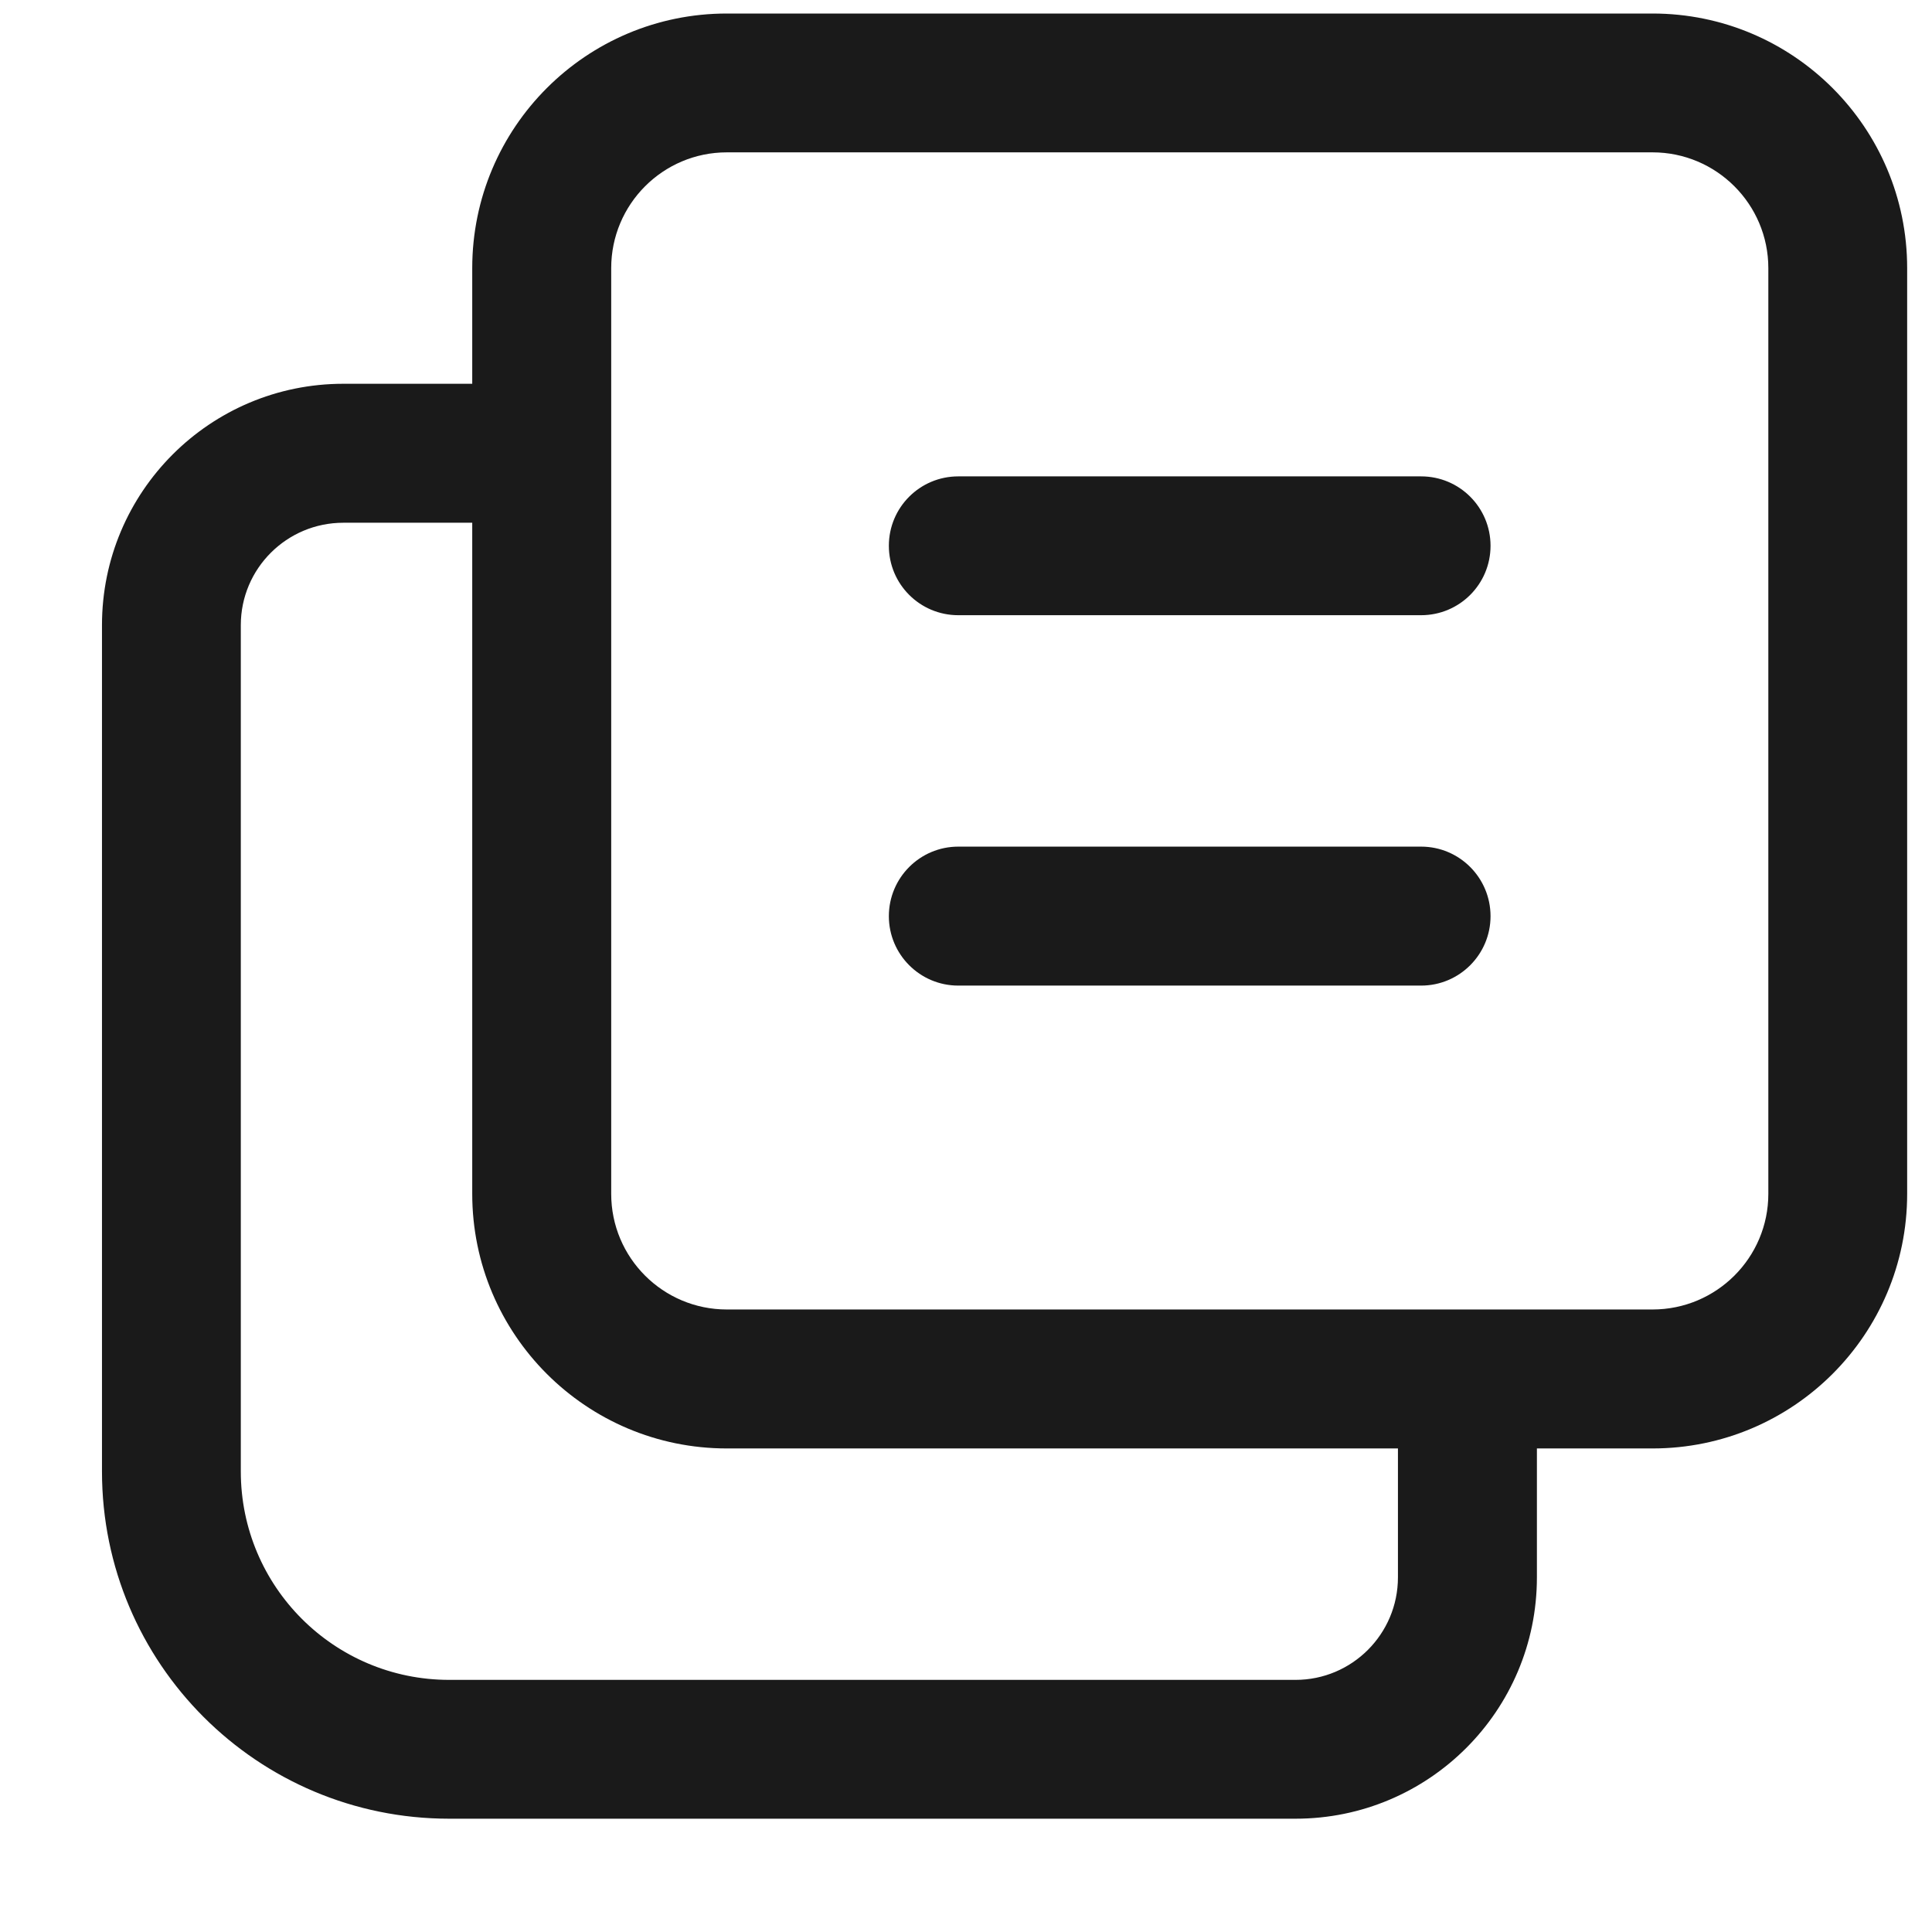 <svg width="14" height="14" viewBox="0 0 14 14" fill="none" xmlns="http://www.w3.org/2000/svg">
<path id="Combined Shape" fill-rule="evenodd" clip-rule="evenodd" d="M5.267 0.098H11.975C12.994 0.098 13.82 0.924 13.82 1.943V8.651C13.82 9.67 12.994 10.496 11.975 10.496H11.137V11.43C11.137 12.396 10.354 13.179 9.388 13.179H3.255C1.865 13.179 0.739 12.053 0.739 10.663V4.53C0.739 3.564 1.522 2.781 2.488 2.781H3.422V1.943C3.422 0.924 4.248 0.098 5.267 0.098ZM3.422 3.788H2.488C2.078 3.788 1.745 4.12 1.745 4.53V10.663C1.745 11.497 2.421 12.173 3.255 12.173H9.388C9.798 12.173 10.13 11.84 10.13 11.43V10.496H5.267C4.248 10.496 3.422 9.67 3.422 8.651V3.788ZM5.267 1.104C4.804 1.104 4.429 1.48 4.429 1.943V8.651C4.429 9.114 4.804 9.489 5.267 9.489H11.975C12.438 9.489 12.814 9.114 12.814 8.651V1.943C12.814 1.48 12.438 1.104 11.975 1.104H5.267ZM6.944 3.452H10.298C10.576 3.452 10.801 3.677 10.801 3.955C10.801 4.233 10.576 4.458 10.298 4.458H6.944C6.666 4.458 6.441 4.233 6.441 3.955C6.441 3.677 6.666 3.452 6.944 3.452ZM10.298 6.135H6.944C6.666 6.135 6.441 6.361 6.441 6.639C6.441 6.916 6.666 7.142 6.944 7.142H10.298C10.576 7.142 10.801 6.916 10.801 6.639C10.801 6.361 10.576 6.135 10.298 6.135Z" fill="#1A1A1A"/>
</svg>
